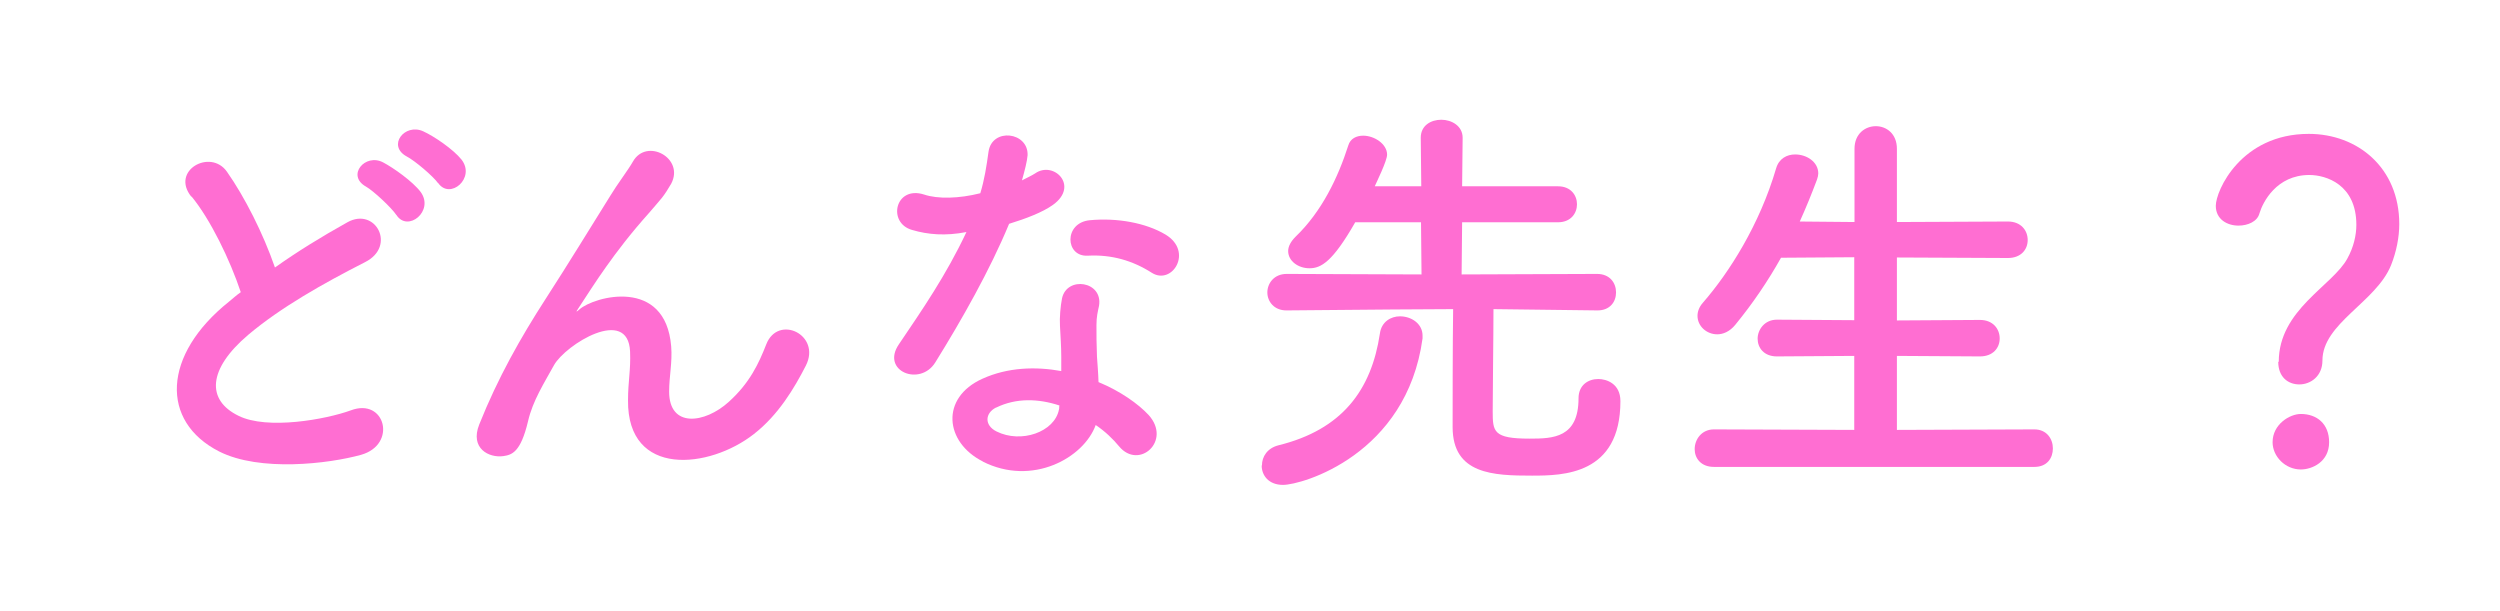 <?xml version="1.0" encoding="UTF-8"?><svg xmlns="http://www.w3.org/2000/svg" width="97.29" height="23.76" xmlns:xlink="http://www.w3.org/1999/xlink" viewBox="0 0 97.29 23.76"><defs><style>.e{fill:none;}.f{fill:#ff6ed2;}.g{clip-path:url(#d);}</style><clipPath id="d"><rect class="e" width="97.29" height="23.76"/></clipPath></defs><g id="a"/><g id="b"><g id="c"><g class="g"><g><path class="f" d="M7.45,7.66c-.83-1.02,.74-1.89,1.38-.98,.69,.98,1.41,2.4,1.87,3.73,.86-.61,1.78-1.18,2.82-1.76,1.09-.61,1.92,.93,.69,1.55-1.63,.83-3.28,1.76-4.55,2.83-1.58,1.34-1.63,2.54-.38,3.15,1.12,.56,3.41,.14,4.37-.21,1.34-.51,1.82,1.33,.4,1.73-1.26,.35-3.94,.67-5.52-.13-2.3-1.17-2.21-3.76,.38-5.83,.16-.13,.3-.26,.46-.37-.42-1.26-1.18-2.83-1.92-3.73Zm7.97,.7c-.18-.27-.88-.93-1.18-1.1-.77-.43-.03-1.31,.67-.94,.4,.21,1.15,.74,1.46,1.15,.54,.74-.5,1.58-.94,.9Zm1.63-1.23c-.19-.27-.91-.88-1.22-1.04-.78-.42-.08-1.31,.64-.98,.42,.19,1.17,.7,1.49,1.1,.56,.72-.45,1.58-.91,.91Z"/><path class="f" d="M24.44,15.58c0-.74,.11-1.18,.08-1.9-.08-1.78-2.51-.27-2.96,.53-.38,.69-.83,1.39-1.01,2.18-.29,1.23-.64,1.31-.96,1.36-.56,.08-1.31-.3-.94-1.23,.72-1.81,1.63-3.41,2.56-4.85,.93-1.44,1.76-2.8,2.54-4.05,.27-.45,.7-1.01,.88-1.33,.53-.94,2.02-.14,1.49,.86-.13,.22-.24,.4-.37,.56-.13,.16-.29,.34-.46,.54-.77,.86-1.28,1.54-1.7,2.13-.42,.59-.74,1.1-1.09,1.63-.11,.16-.06,.13,.05,.03,.58-.51,3.35-1.26,3.57,1.44,.05,.62-.08,1.17-.08,1.76,0,1.42,1.38,1.25,2.32,.4,.82-.74,1.17-1.5,1.46-2.24,.46-1.18,2.15-.37,1.54,.83-.45,.88-1.07,1.92-2.02,2.66-1.73,1.36-4.93,1.71-4.9-1.31Z"/><path class="f" d="M35.5,8.95c-.98-.27-.67-1.74,.46-1.38,.53,.18,1.36,.16,2.19-.05,.16-.53,.24-1.04,.32-1.62,.14-.94,1.55-.77,1.52,.14-.02,.24-.11,.59-.22,.98,.19-.1,.37-.18,.51-.27,.72-.51,1.73,.48,.7,1.22-.4,.29-1.06,.54-1.71,.74-.75,1.81-1.84,3.73-2.87,5.39-.59,.96-2.13,.34-1.42-.7,.9-1.33,1.84-2.69,2.63-4.37-.82,.16-1.5,.1-2.11-.08Zm2.75,9.01c-1.49-.75-1.66-2.48-.02-3.22,.99-.45,2.08-.48,3.07-.3v-.56c0-.4-.03-.8-.05-1.2-.02-.32,.02-.77,.08-1.07,.19-.88,1.6-.67,1.44,.29-.05,.24-.1,.42-.1,.75,0,.37,0,.77,.02,1.23,.02,.3,.05,.64,.06,.99,.85,.35,1.55,.85,1.95,1.28,.91,1.01-.38,2.15-1.15,1.22-.24-.29-.54-.58-.91-.83-.46,1.28-2.47,2.4-4.4,1.42Zm.51-2.1c-.43,.22-.46,.69,.02,.93,.96,.48,2.26,.02,2.43-.85,.02-.05,0-.11,.02-.16-.82-.27-1.68-.3-2.46,.08Zm3.57-5.91c-.88,.05-.94-1.28,.08-1.38,1.06-.1,2.18,.1,2.95,.56,1.09,.66,.26,1.98-.53,1.49-.75-.48-1.57-.72-2.5-.67Z"/><path class="f" d="M49.11,18.11c0-.34,.21-.67,.64-.78,2.48-.61,3.62-2.15,3.95-4.35,.06-.46,.43-.67,.78-.67,.45,0,.88,.29,.88,.75v.11c-.62,4.53-4.69,5.7-5.43,5.7-.56,0-.83-.37-.83-.75Zm13.06-6.03l-4.05-.05c0,1.07-.03,3.09-.03,3.97,0,.8,.02,1.07,1.44,1.07,.91,0,1.9-.03,1.9-1.57,0-.51,.37-.75,.77-.75,.32,0,.86,.18,.86,.86,0,2.87-2.23,2.9-3.44,2.9-1.5,0-3.09-.05-3.09-1.89,0-.51,0-3.31,.02-4.59-1.07,0-3.03,.02-6.47,.05h-.02c-.48,0-.74-.35-.74-.7s.26-.72,.75-.72l5.25,.02-.02-2.03h-2.56c-.88,1.54-1.33,1.79-1.78,1.79s-.83-.29-.83-.67c0-.18,.1-.37,.29-.56,1.02-.98,1.65-2.3,2.05-3.55,.08-.27,.32-.38,.58-.38,.43,0,.93,.32,.93,.74,0,.24-.42,1.09-.48,1.23h1.81l-.02-1.89c0-.48,.4-.7,.8-.7s.83,.24,.83,.7l-.02,1.89h3.73c.5,0,.74,.35,.74,.7s-.24,.7-.74,.7h-3.73l-.02,2.03,5.27-.02c.5,0,.74,.35,.74,.72s-.24,.7-.72,.7h-.02Z"/><path class="f" d="M66.7,18.17c-.51,0-.75-.34-.75-.69,0-.38,.27-.77,.75-.77l5.46,.02v-2.88l-3.01,.02c-.51,0-.75-.34-.75-.69s.27-.74,.75-.74l3.01,.02v-2.45l-2.85,.02c-.51,.91-1.1,1.78-1.78,2.61-.22,.27-.48,.37-.7,.37-.42,0-.77-.32-.77-.72,0-.16,.06-.34,.21-.51,1.02-1.17,2.21-3.04,2.85-5.23,.11-.38,.42-.54,.74-.54,.45,0,.9,.29,.9,.74,0,.06-.02,.16-.05,.24-.21,.56-.43,1.1-.67,1.63l2.13,.02v-2.85c0-.59,.42-.88,.83-.88s.82,.29,.82,.88v2.85l4.32-.02c.51,0,.77,.35,.77,.72s-.26,.7-.77,.7l-4.32-.02v2.45l3.23-.02c.51,0,.77,.35,.77,.72s-.26,.7-.77,.7l-3.23-.02v2.88l5.35-.02c.48,0,.72,.37,.72,.74s-.22,.72-.72,.72h-12.45Z"/><path class="f" d="M88.68,14.08c0-2.03,2.1-2.96,2.67-4.02,.24-.43,.35-.9,.35-1.31,0-1.57-1.18-1.94-1.83-1.94-1.28,0-1.81,1.06-1.94,1.49-.08,.32-.45,.48-.82,.48-.43,0-.88-.24-.88-.77,0-.59,.98-2.8,3.62-2.8,1.89,0,3.52,1.31,3.52,3.51,0,.51-.11,1.07-.32,1.6-.58,1.44-2.67,2.26-2.67,3.71,0,.61-.46,.93-.9,.93s-.82-.29-.82-.88Zm.86,4.19c-.61,0-1.1-.51-1.1-1.06,0-.7,.67-1.1,1.1-1.1,.62,0,1.1,.38,1.1,1.1,0,.77-.67,1.06-1.1,1.06Z"/></g></g></g></g></svg>